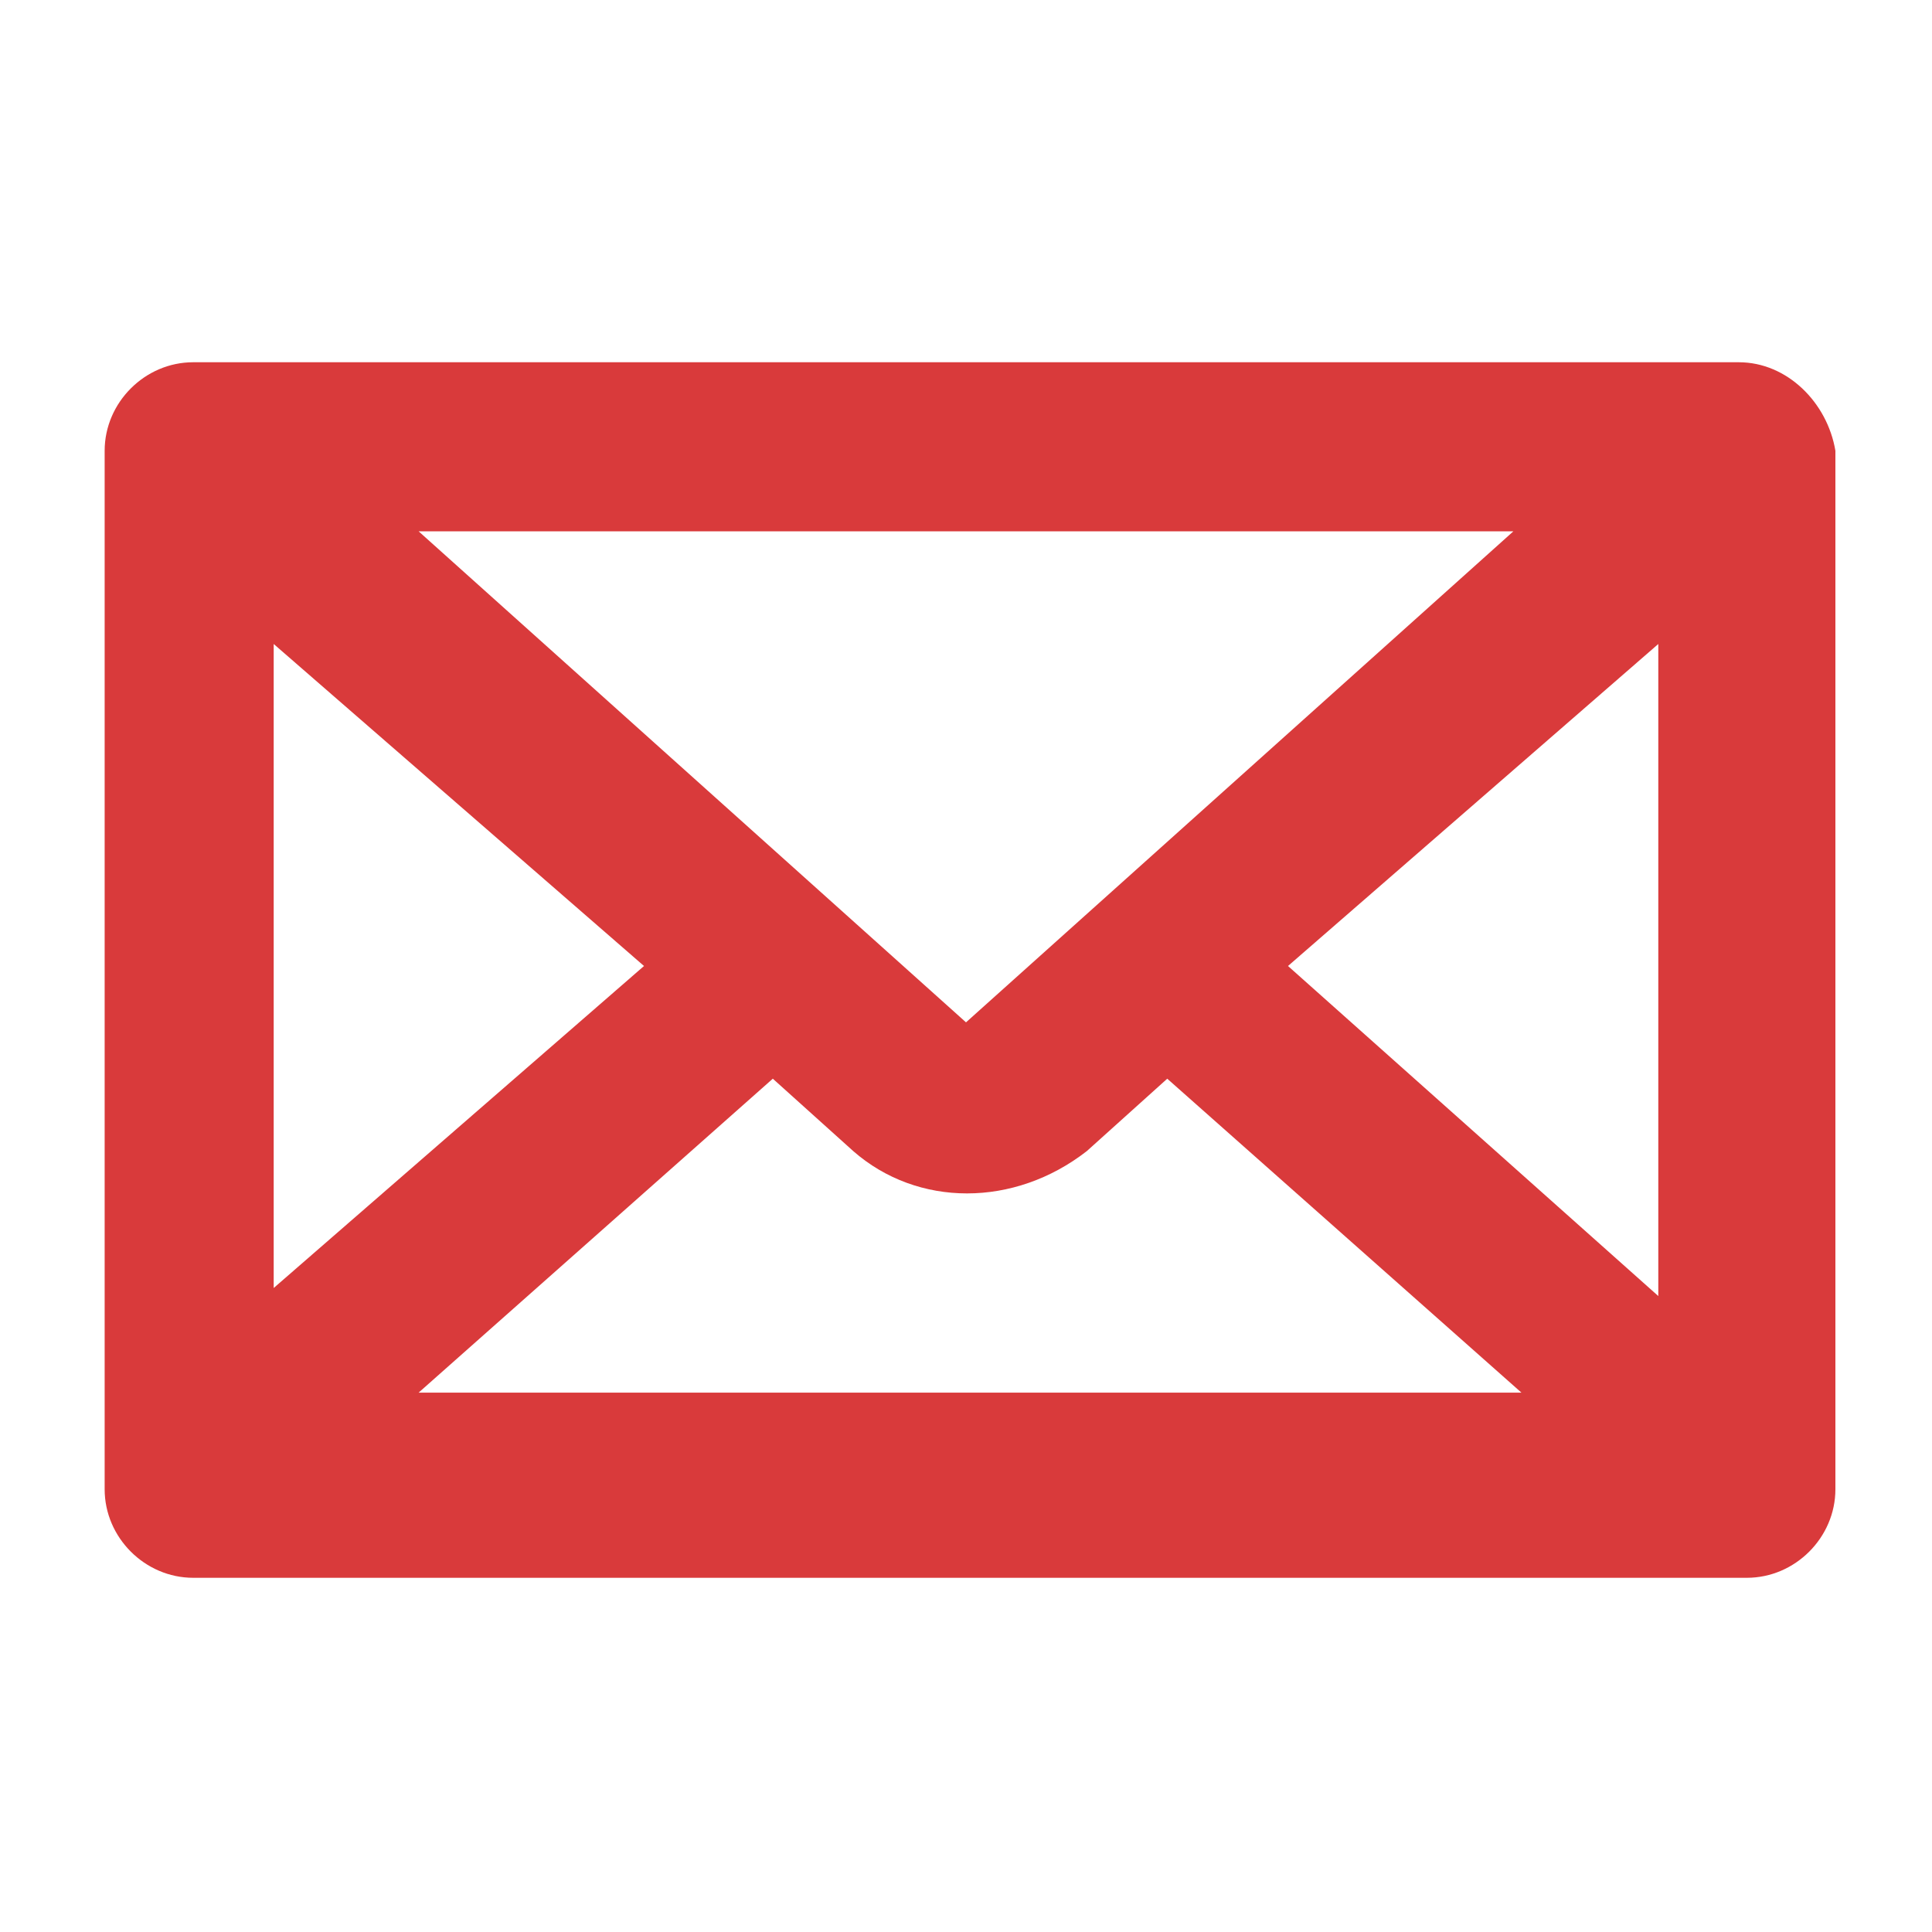 <?xml version="1.0" encoding="utf-8"?>
<!-- Generator: Adobe Illustrator 24.1.2, SVG Export Plug-In . SVG Version: 6.00 Build 0)  -->
<svg version="1.1" id="Warstwa_1" xmlns="http://www.w3.org/2000/svg" xmlns:xlink="http://www.w3.org/1999/xlink" x="0px" y="0px"
	 viewBox="0 0 24 24" style="enable-background:new 0 0 24 24;" xml:space="preserve">
<style type="text/css">
	.st0{fill:#D93A3B;}
</style>
<path id="e-mail" class="st0" d="M21.6,4.5H2.4C1.8,4.5,1.3,5,1.3,5.6l0,0v12.9c0,0.6,0.5,1.1,1.1,1.1c0,0,0,0,0,0h19.3
	c0.6,0,1.1-0.5,1.1-1.1l0,0V5.6C22.7,5,22.2,4.5,21.6,4.5C21.6,4.5,21.6,4.5,21.6,4.5z M12,12.7L5.2,6.6h13.6L12,12.7z M8,12l-4.6,4
	V8L8,12z M9.6,13.4l1,0.9c0.8,0.7,2,0.7,2.9,0l1-0.9l4.4,3.9H5.2L9.6,13.4z M16,12L20.6,8v8.1L16,12z"/>
</svg>
